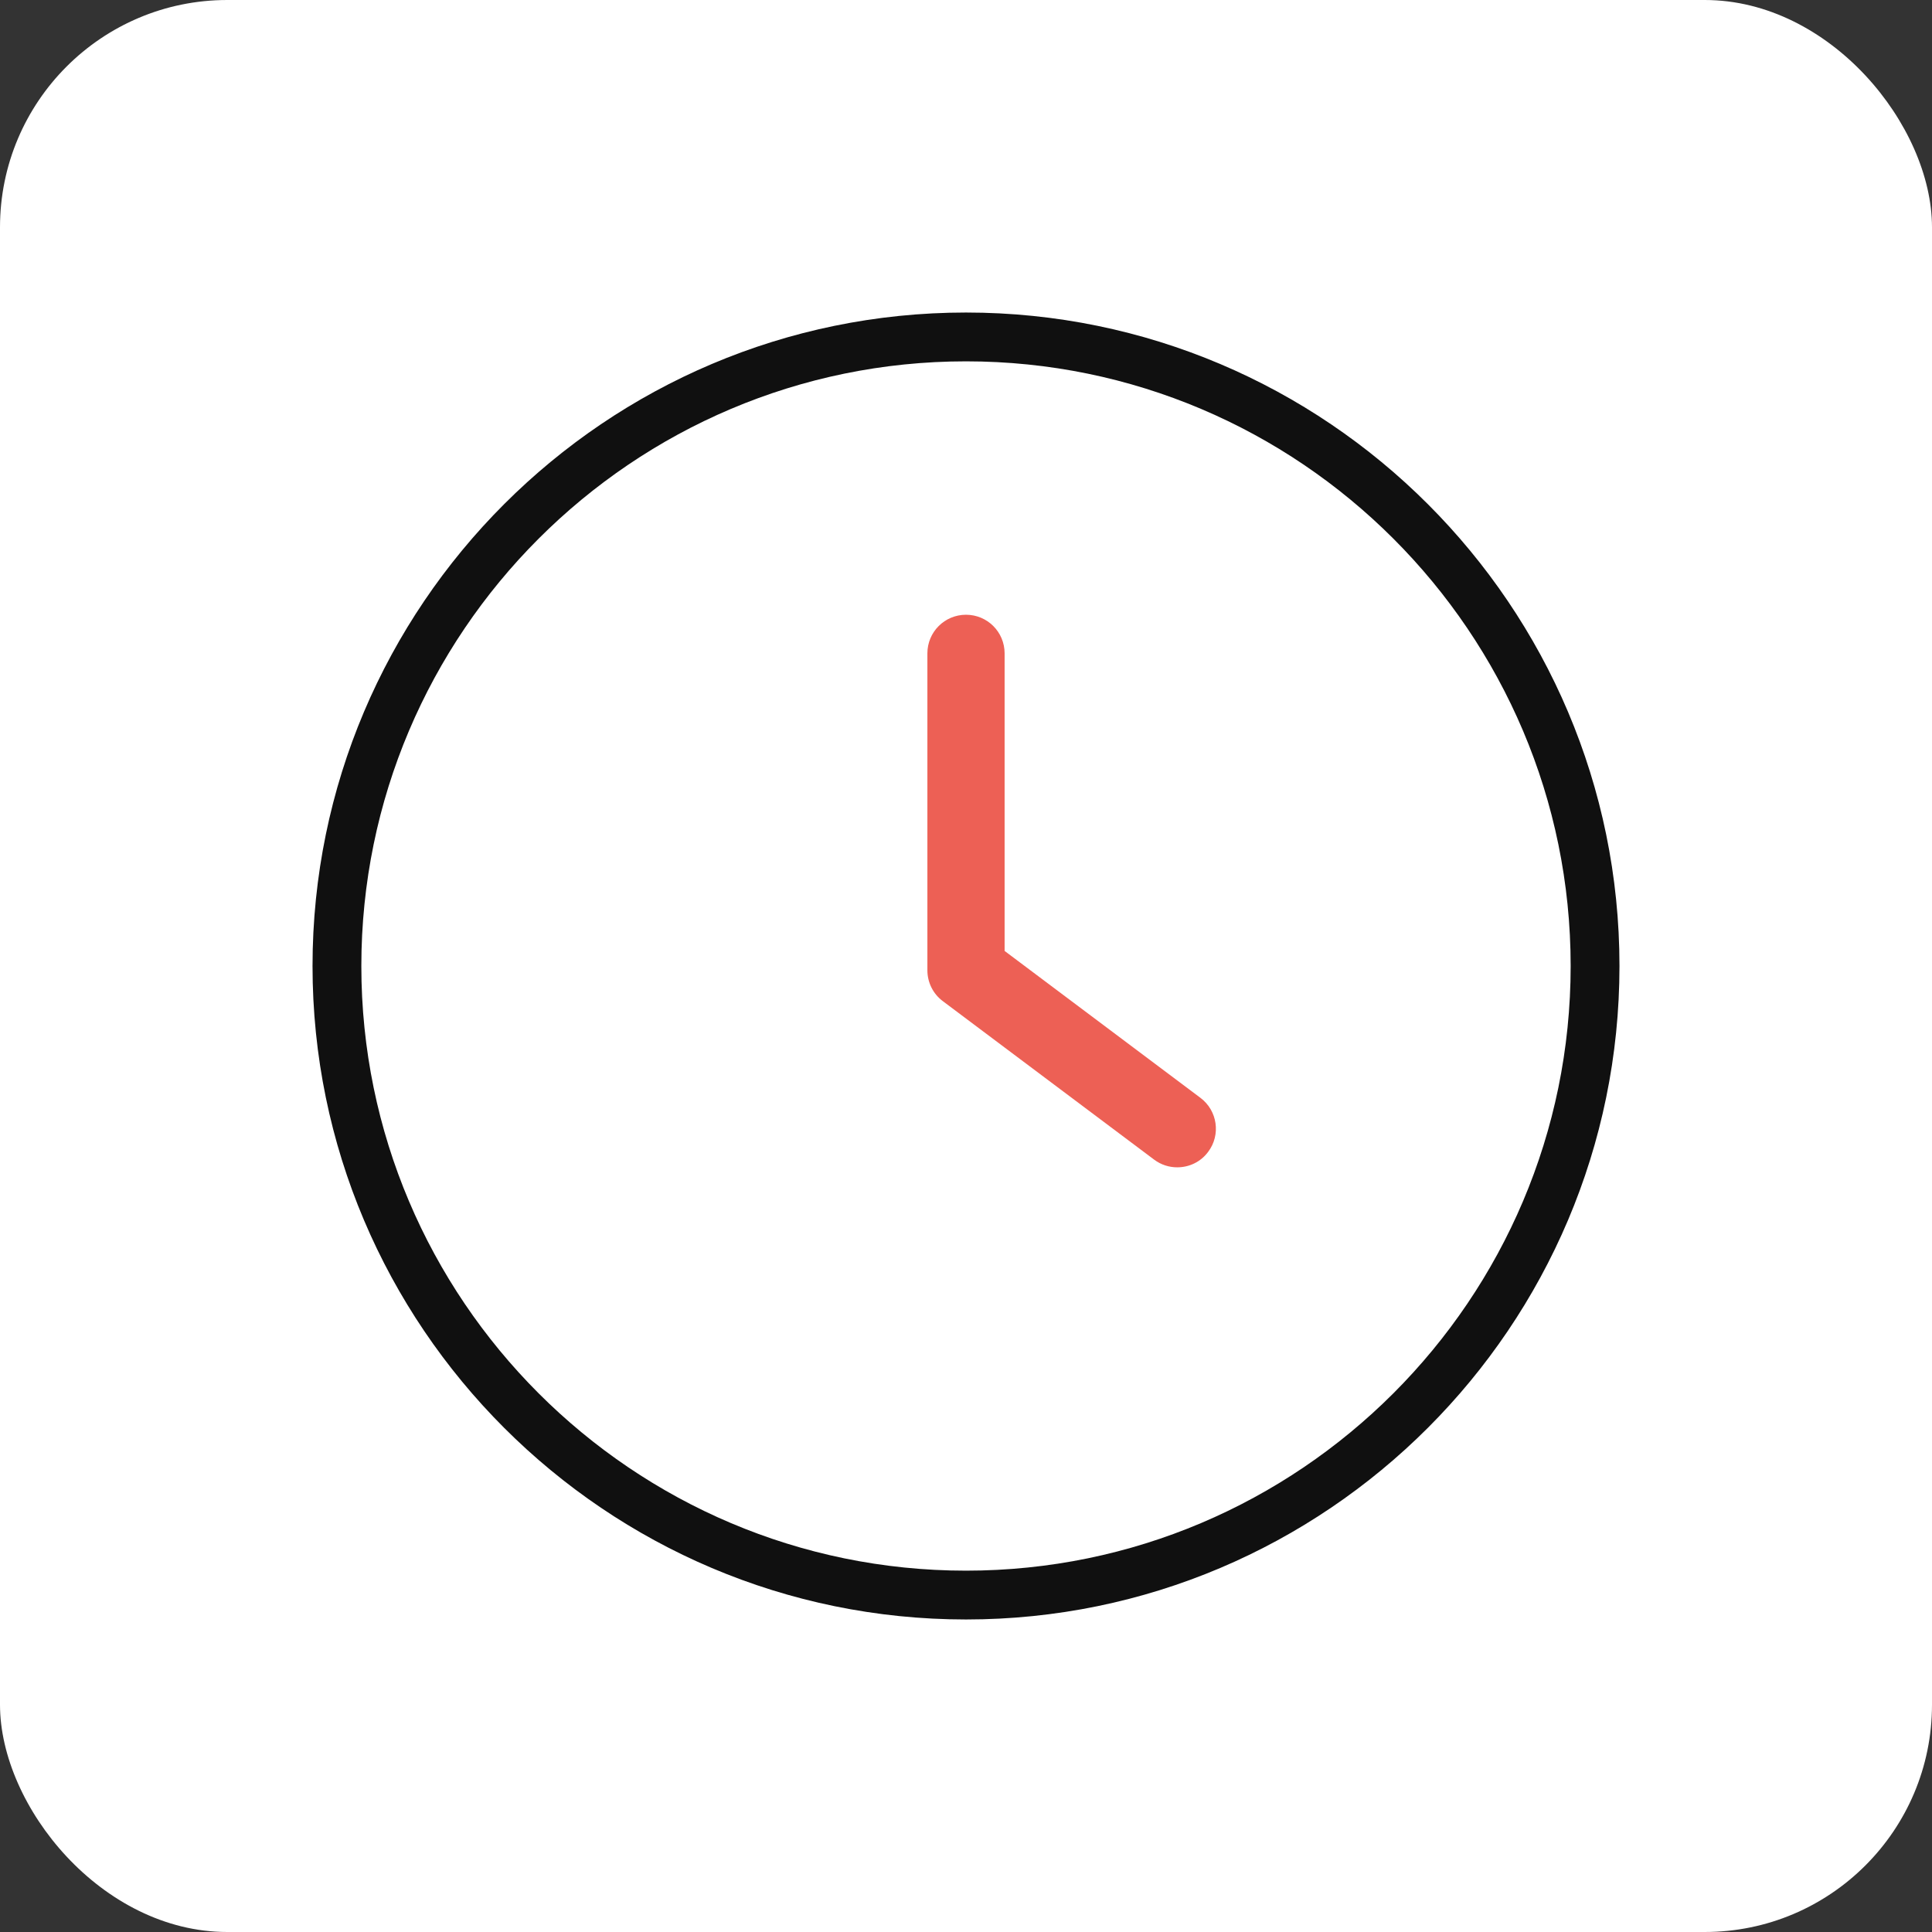 <svg xmlns="http://www.w3.org/2000/svg" width="68" height="68" viewBox="0 0 68 68" fill="none"><rect x="0" y="0" width="68" height="68" fill="#333333" stroke="none"/><rect width="68" height="68" rx="8" fill="white"></rect><path fill-rule="evenodd" clip-rule="evenodd" d="M35.359 33.47L42.251 38.64C42.852 39.09 42.974 39.942 42.524 40.54L42.522 40.543C42.257 40.9 41.851 41.086 41.434 41.086C41.15 41.086 40.865 40.998 40.62 40.814L33.184 35.237L33.183 35.236C32.842 34.982 32.641 34.579 32.641 34.15V22.996C32.641 22.244 33.248 21.637 34 21.637C34.752 21.637 35.359 22.244 35.359 22.996V33.47Z" fill="#ED6055"></path><path fill-rule="evenodd" clip-rule="evenodd" d="M11 34C11 21.318 21.318 11 34 11C46.682 11 57 21.318 57 34C57 46.682 46.682 57 34 57C21.318 57 11 46.682 11 34ZM12.718 34C12.718 45.734 22.266 55.282 34 55.282C45.734 55.282 55.282 45.734 55.282 34C55.282 22.266 45.736 12.718 34 12.718C22.266 12.718 12.718 22.266 12.718 34Z" fill="#101010"></path></svg>
